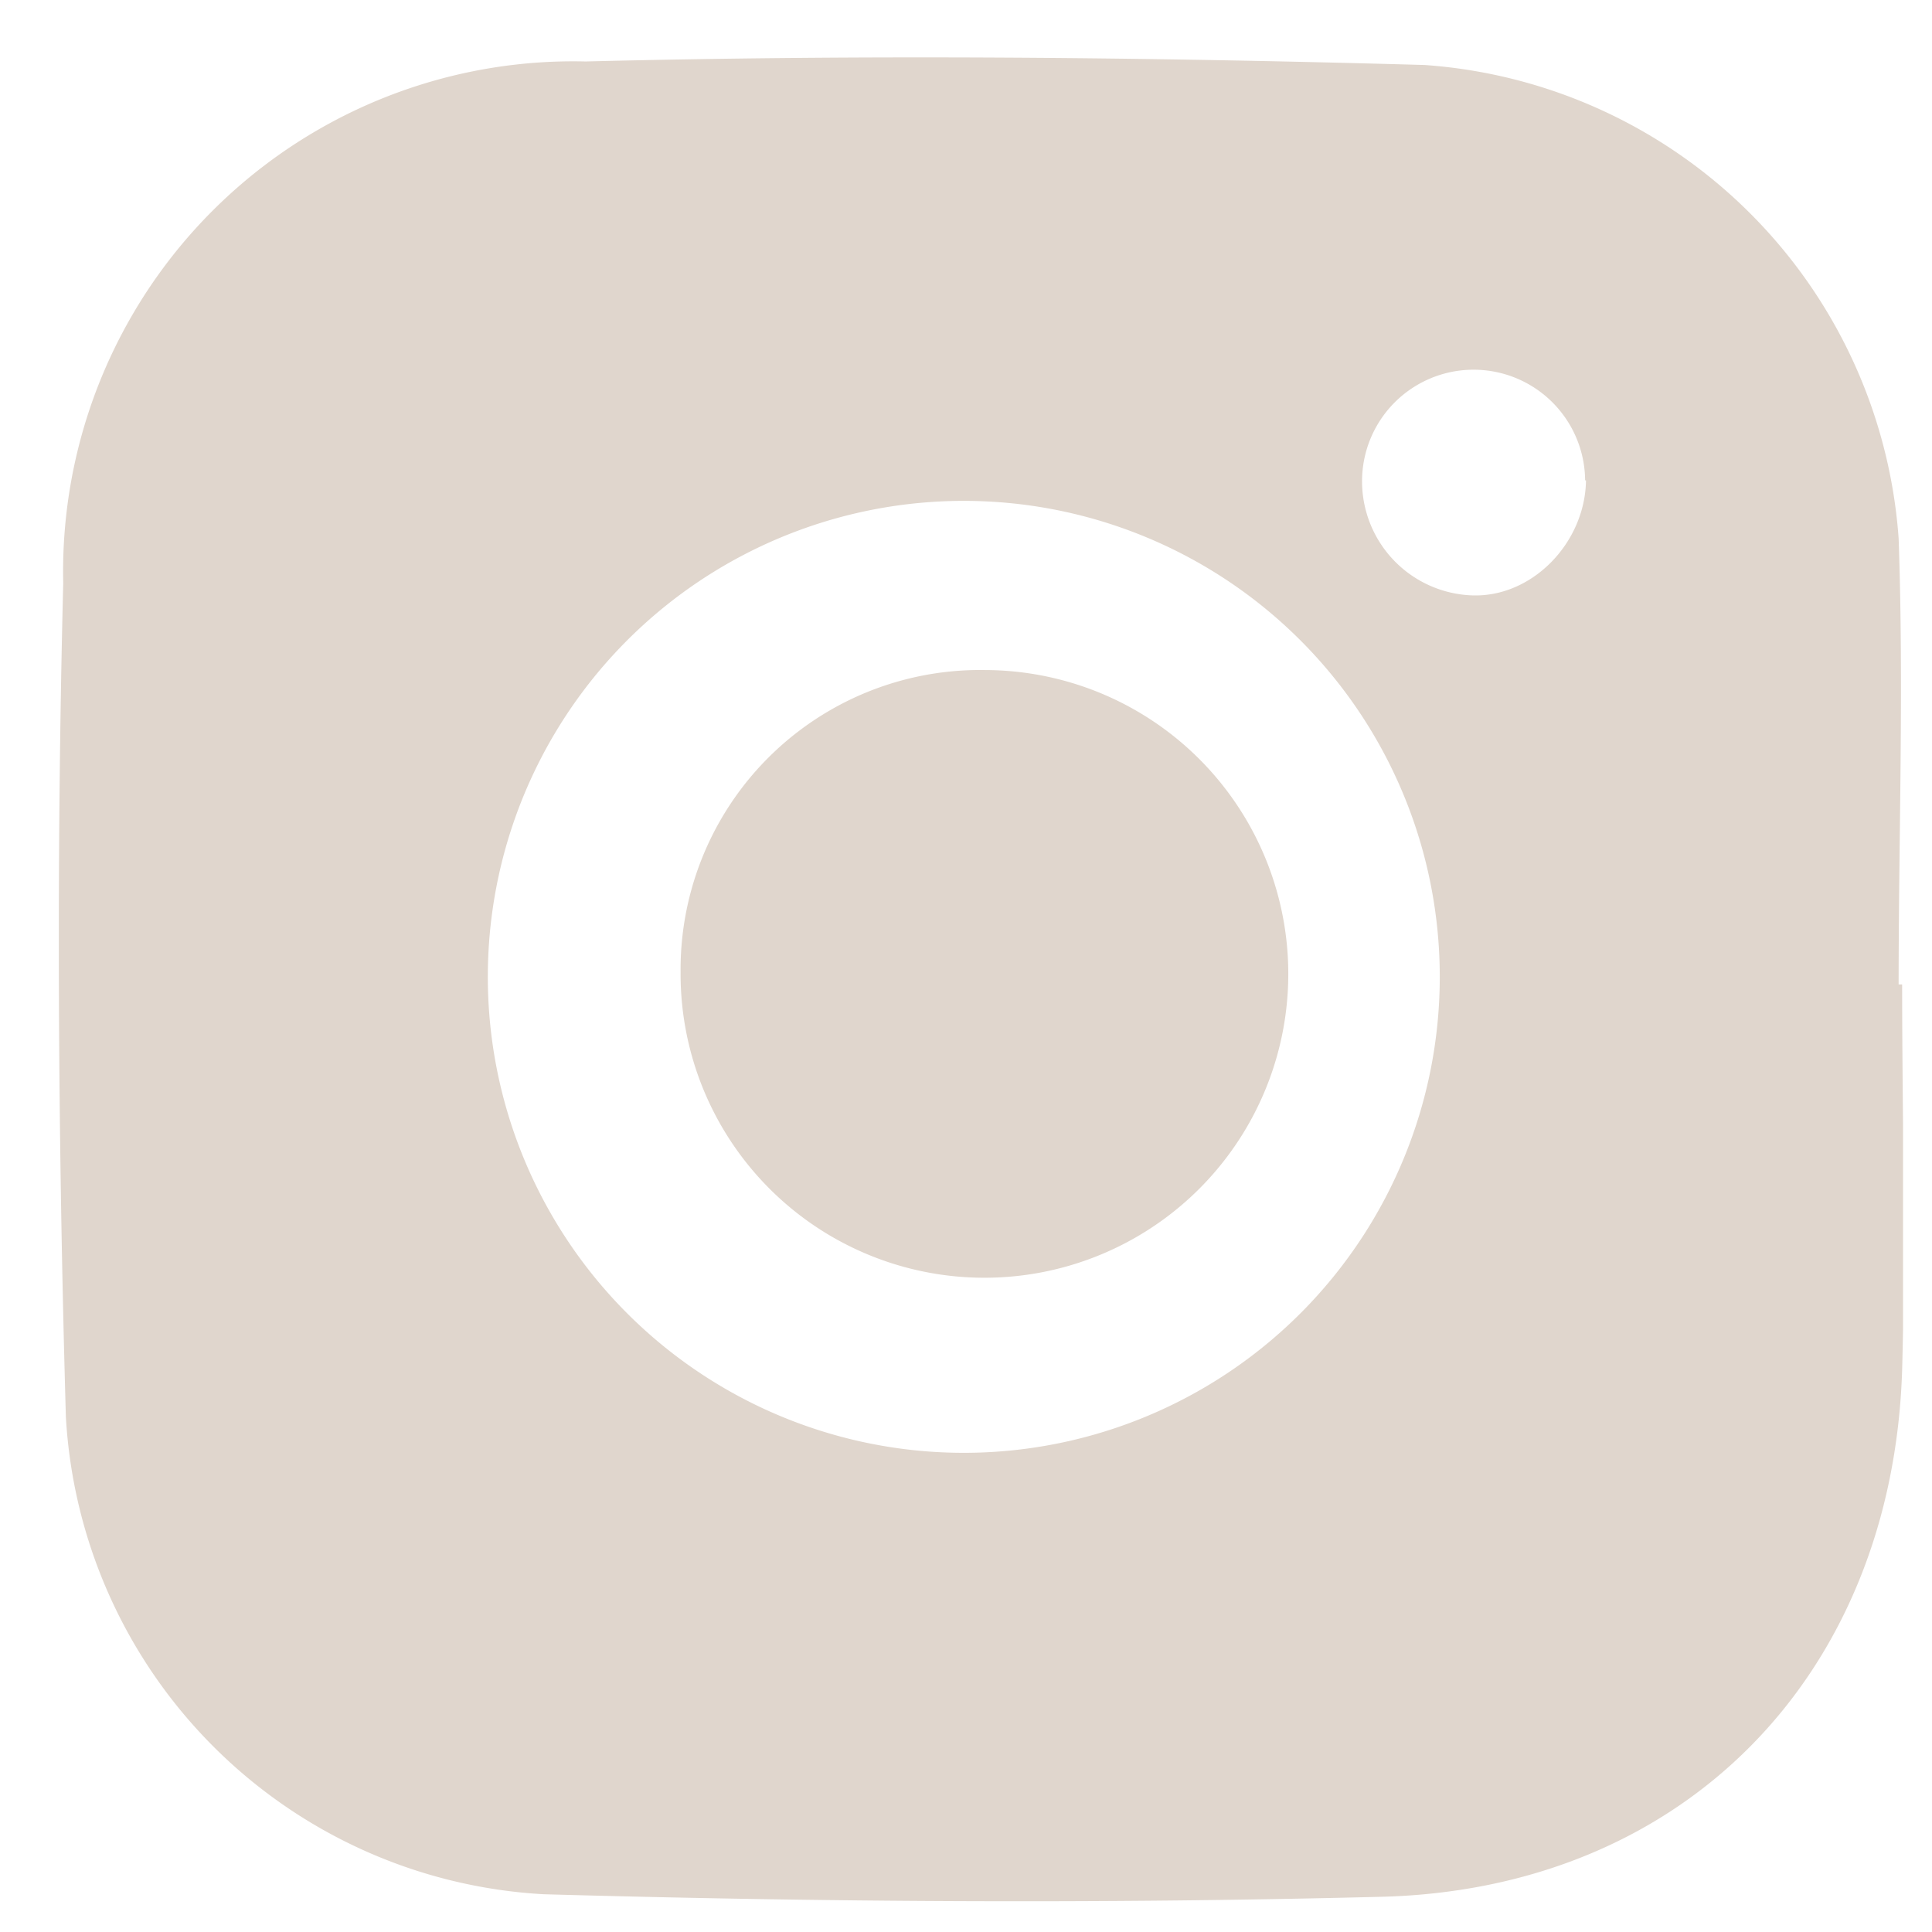 <svg xmlns="http://www.w3.org/2000/svg" fill="none" viewBox="0 0 22 22"><g fill="#E0D6CD" clip-path="url(#a)"><path d="M21.66 11.2c0 1.47.04 2.94 0 4.4-.11 3.48-2.49 5.93-5.97 6-3.16.08-6.33.06-9.5-.03a5.77 5.77 0 0 1-5.44-5.44C.66 12.97.64 9.8.72 6.64A5.81 5.81 0 0 1 6.67.7c3.18-.08 6.36-.05 9.55.04a5.82 5.82 0 0 1 5.4 5.39c.06 1.69 0 3.39 0 5.08h.04ZM11.24 5.71a5.42 5.42 0 1 0-.07 10.83 5.42 5.42 0 0 0 .07-10.83Zm6.81-.24a1.27 1.27 0 1 0-2.54.02 1.3 1.3 0 0 0 1.26 1.29c.68.02 1.28-.6 1.29-1.31Z"/><path d="M7.75 11.07a3.41 3.41 0 0 1 3.47-3.44 3.46 3.46 0 1 1-3.47 3.44Z"/></g><defs><clipPath id="a"><path fill="#fff" d="M.67.65h21v21h-21z"/></clipPath></defs></svg>